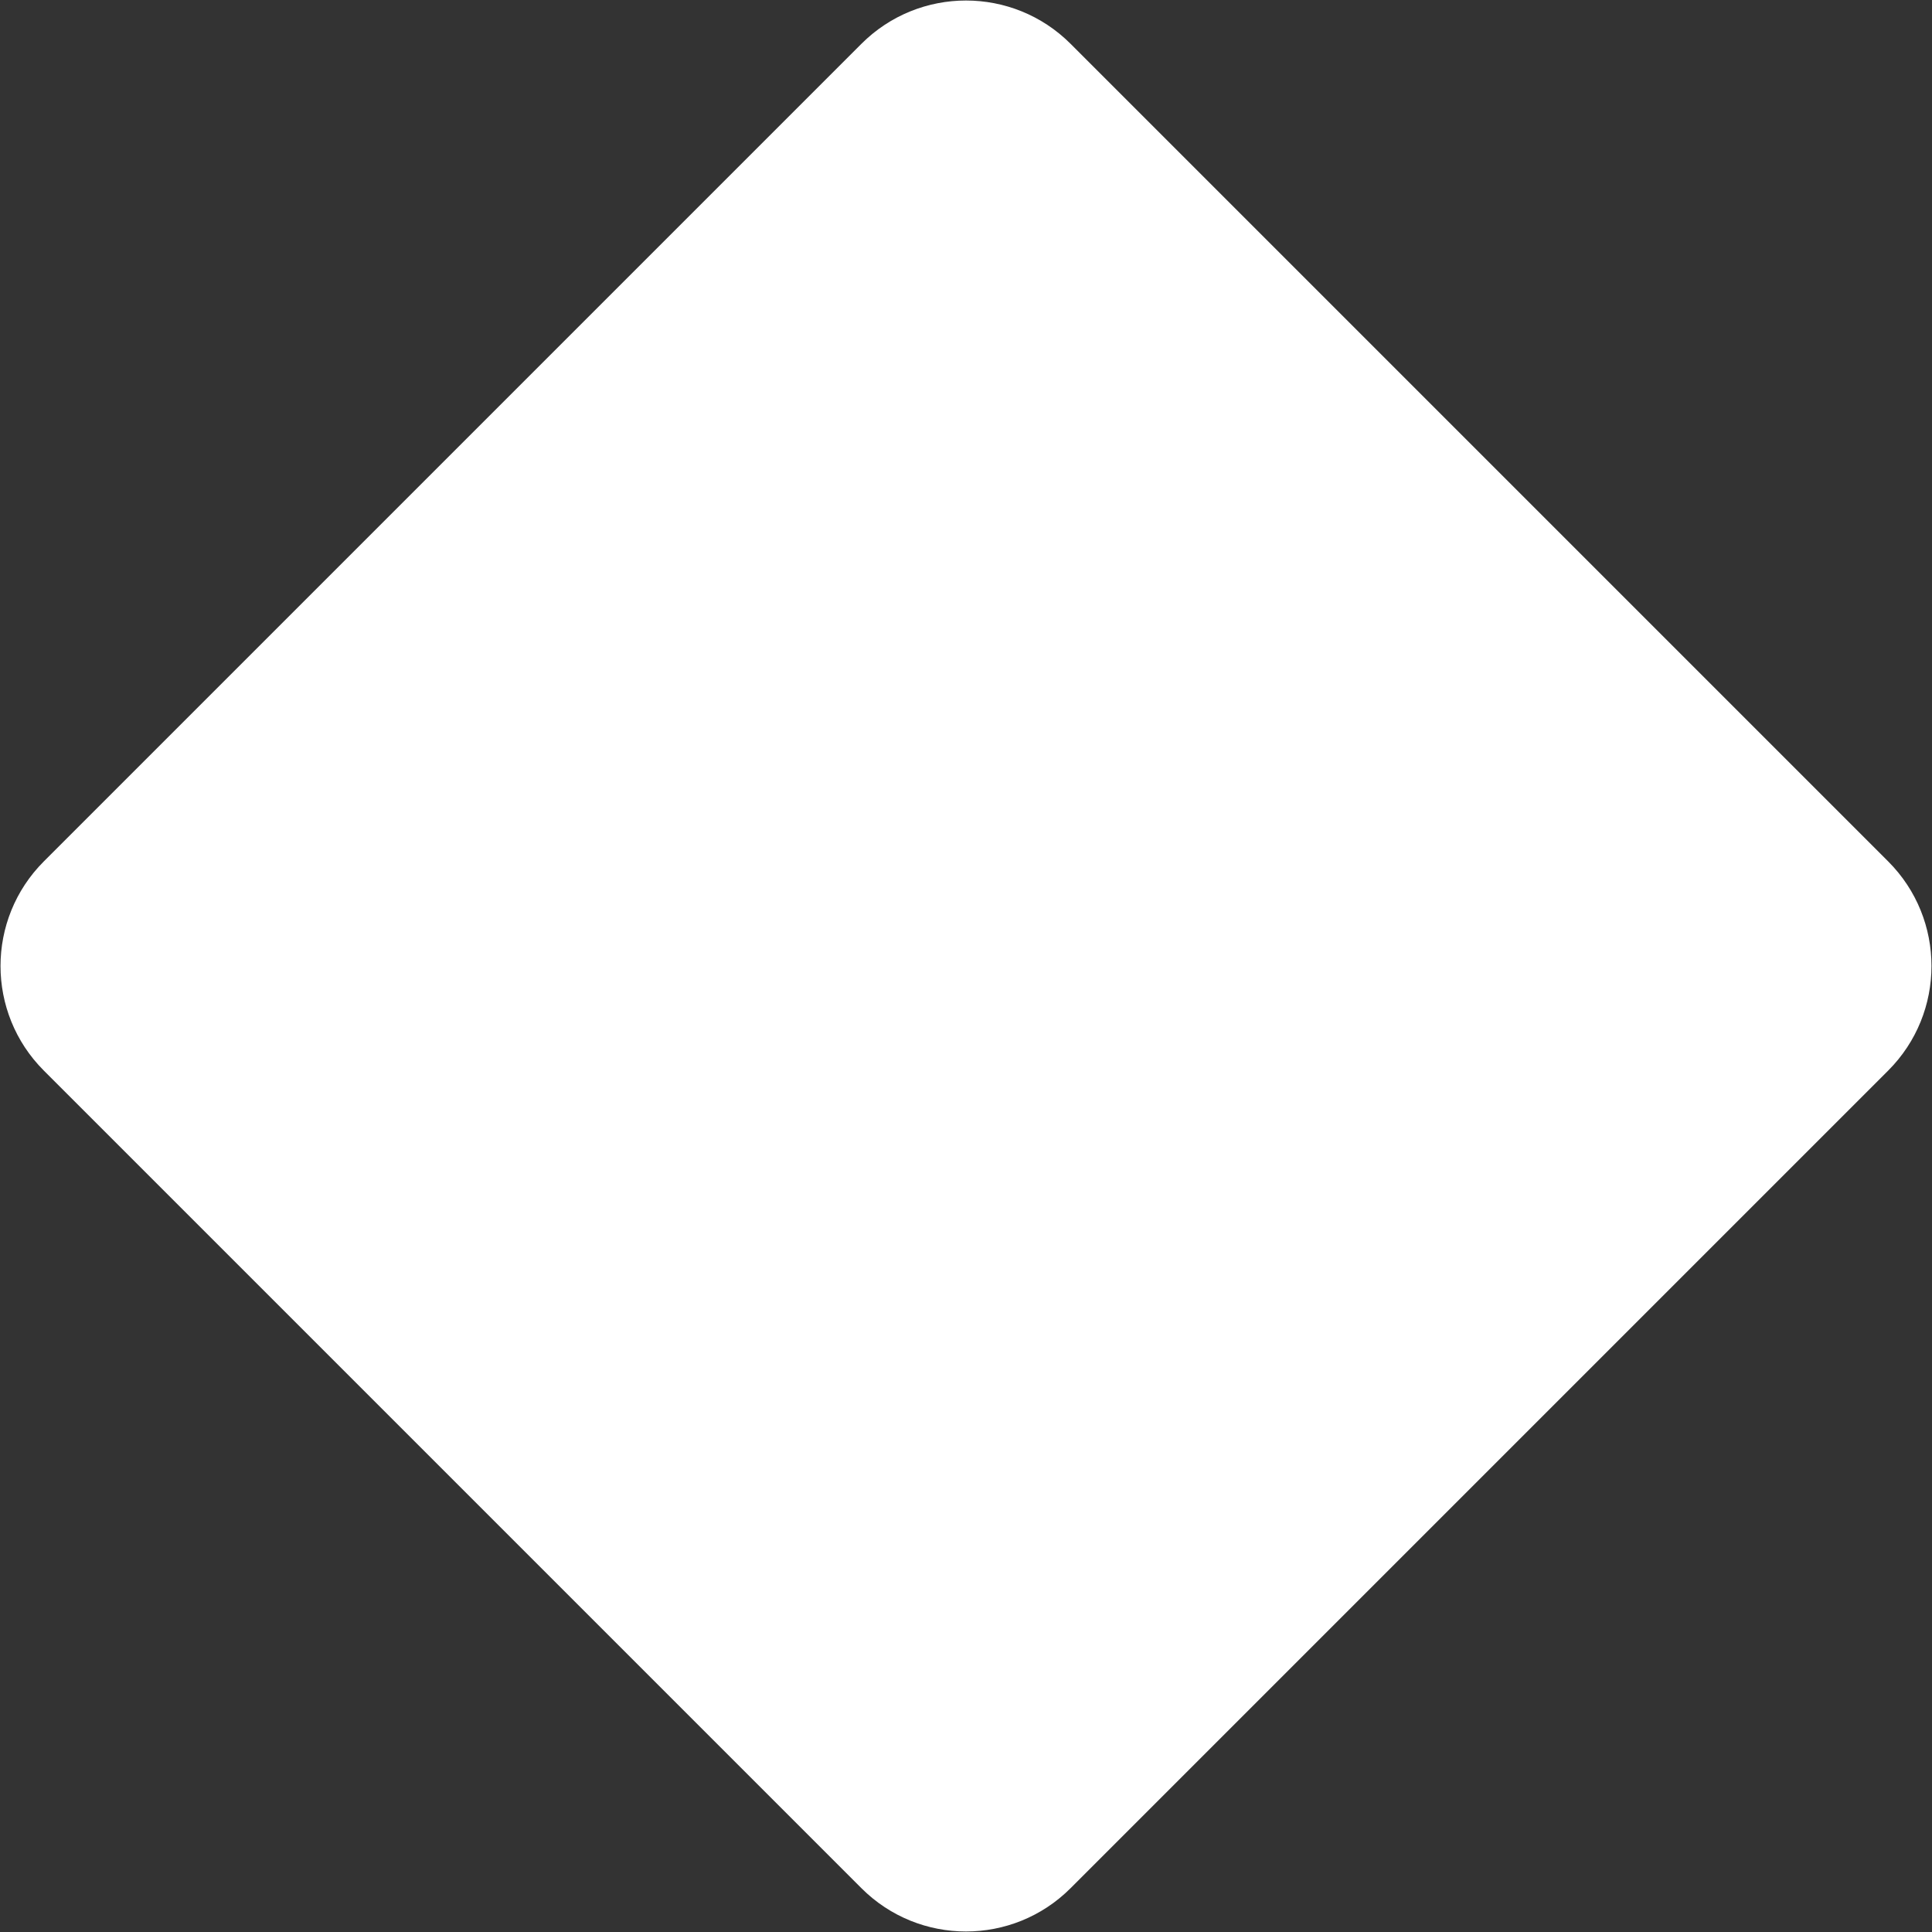 <svg width="2194" height="2194" viewBox="0 0 2194 2194" fill="none" xmlns="http://www.w3.org/2000/svg">
<rect x="0" y="0" width="2194" height="2194" fill="#333333" stroke="none"/>
<path d="M978.206 49.794C1043.81 -15.814 1150.19 -15.814 1215.79 49.794L2144.21 978.206C2209.81 1043.81 2209.81 1150.19 2144.21 1215.79L1215.79 2144.21C1150.19 2209.81 1043.81 2209.81 978.206 2144.21L49.794 1215.79C-15.814 1150.19 -15.814 1043.81 49.794 978.206L978.206 49.794Z" fill="white"/>
</svg>
